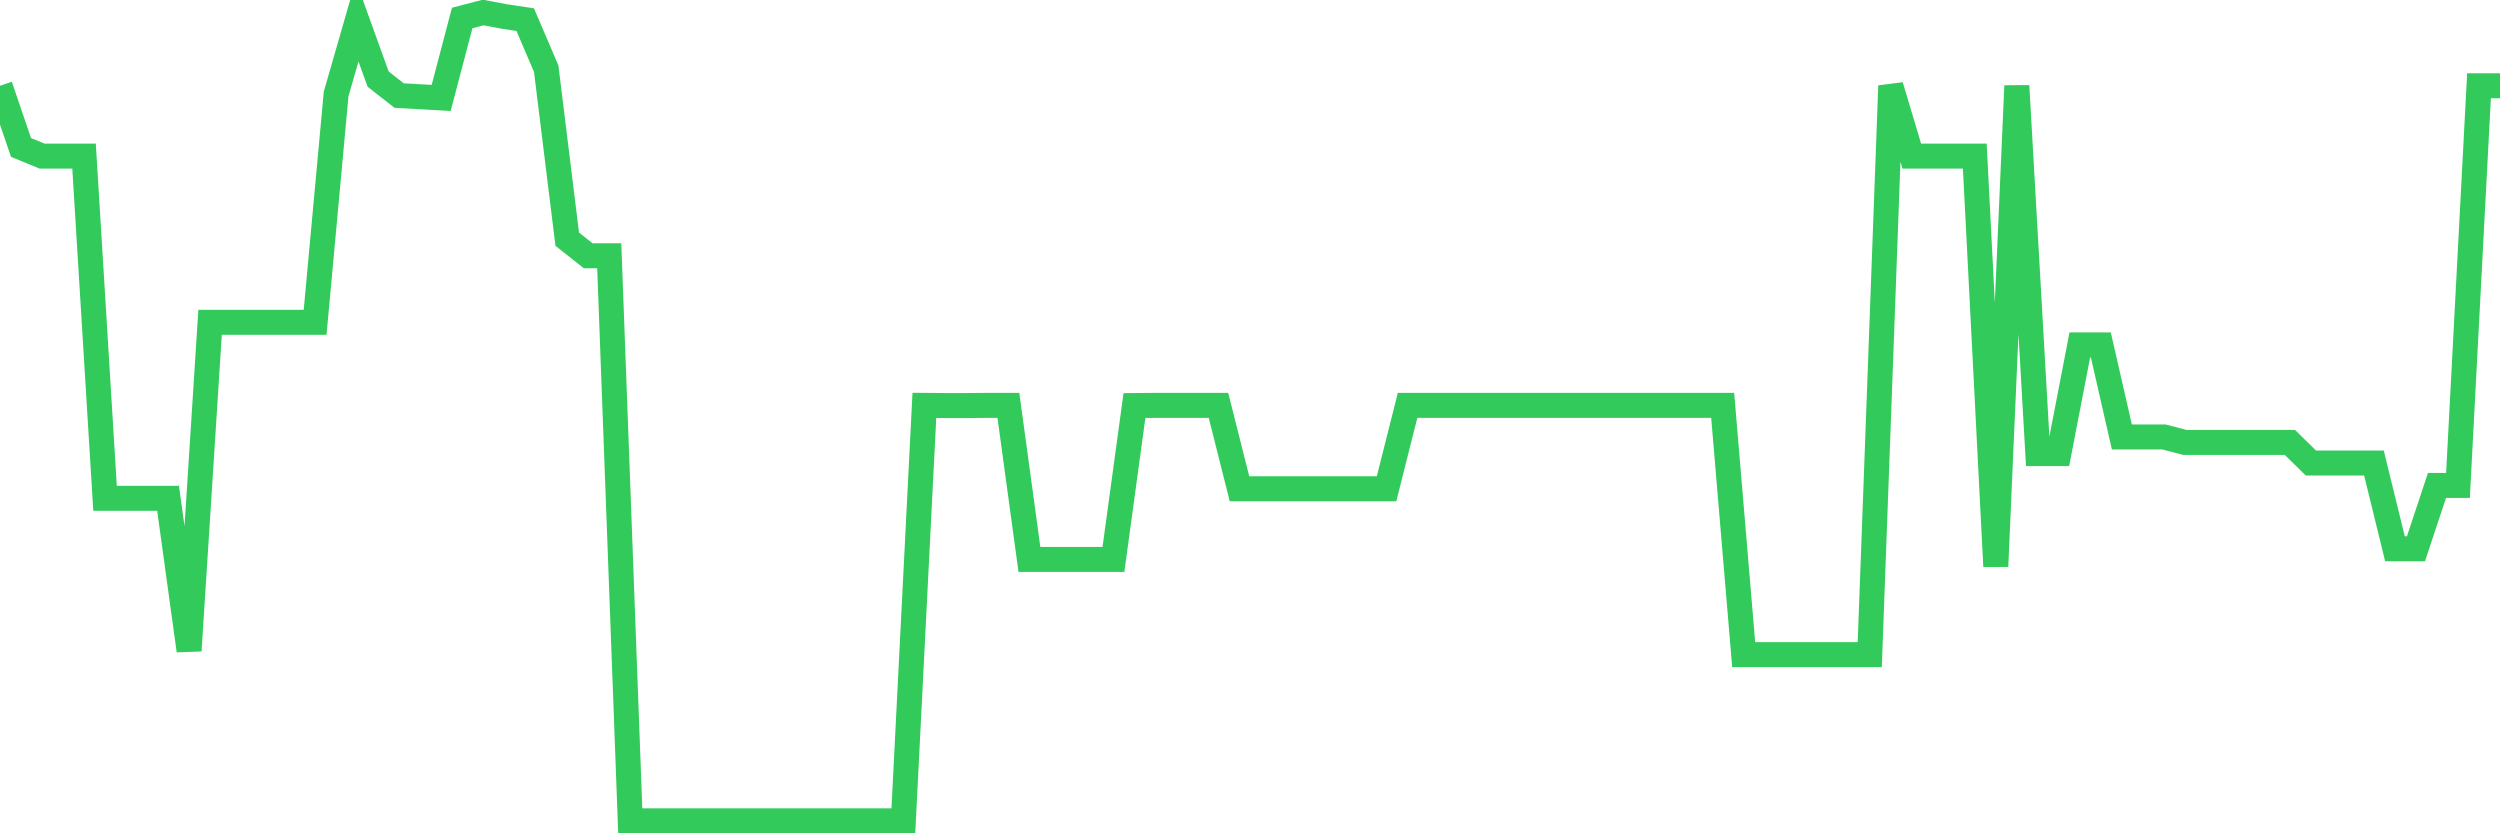<svg
  xmlns="http://www.w3.org/2000/svg"
  xmlns:xlink="http://www.w3.org/1999/xlink"
  width="120"
  height="40"
  viewBox="0 0 120 40"
  preserveAspectRatio="none"
>
  <polyline
    points="0,4.118 1.008,7.077 2.017,7.492 3.025,7.492 4.034,7.492 5.042,23.917 6.05,23.917 7.059,23.917 8.067,23.917 9.076,31.232 10.084,15.469 11.092,15.469 12.101,15.469 13.109,15.469 14.118,15.469 15.126,15.469 16.134,4.509 17.143,1.007 18.151,3.799 19.16,4.588 20.168,4.644 21.176,4.7 22.185,0.863 23.193,0.6 24.202,0.791 25.21,0.943 26.218,3.296 27.227,11.481 28.235,12.278 29.244,12.278 30.252,39.4 31.261,39.4 32.269,39.4 33.277,39.4 34.286,39.4 35.294,39.4 36.303,39.4 37.311,39.4 38.319,39.4 39.328,39.4 40.336,39.4 41.345,39.4 42.353,39.4 43.361,39.4 44.37,19.458 45.378,19.466 46.387,19.466 47.395,19.458 48.403,19.458 49.412,26.852 50.42,26.852 51.429,26.852 52.437,26.852 53.445,26.852 54.454,19.466 55.462,19.458 56.471,19.458 57.479,19.458 58.487,19.458 59.496,23.462 60.504,23.462 61.513,23.462 62.521,23.462 63.529,23.462 64.538,23.462 65.546,23.462 66.555,23.462 67.563,19.458 68.571,19.458 69.58,19.458 70.588,19.458 71.597,19.458 72.605,19.458 73.613,19.458 74.622,19.458 75.63,19.458 76.639,19.458 77.647,19.458 78.655,19.458 79.664,19.458 80.672,19.458 81.681,19.458 82.689,19.458 83.697,31.423 84.706,31.423 85.714,31.423 86.723,31.423 87.731,31.423 88.739,31.423 89.748,31.423 90.756,4.118 91.765,7.492 92.773,7.492 93.782,7.492 94.79,7.492 95.798,27.187 96.807,4.118 97.815,21.771 98.824,21.771 99.832,16.554 100.84,16.554 101.849,20.973 102.857,20.973 103.866,20.973 104.874,21.236 105.882,21.236 106.891,21.236 107.899,21.236 108.908,21.236 109.916,21.236 110.924,22.226 111.933,22.226 112.941,22.226 113.95,22.226 114.958,26.342 115.966,26.342 116.975,23.302 117.983,23.302 118.992,4.118 120,4.118"
    fill="none"
    stroke="#32ca5b"
    stroke-width="1.2"
  >
  </polyline>
</svg>